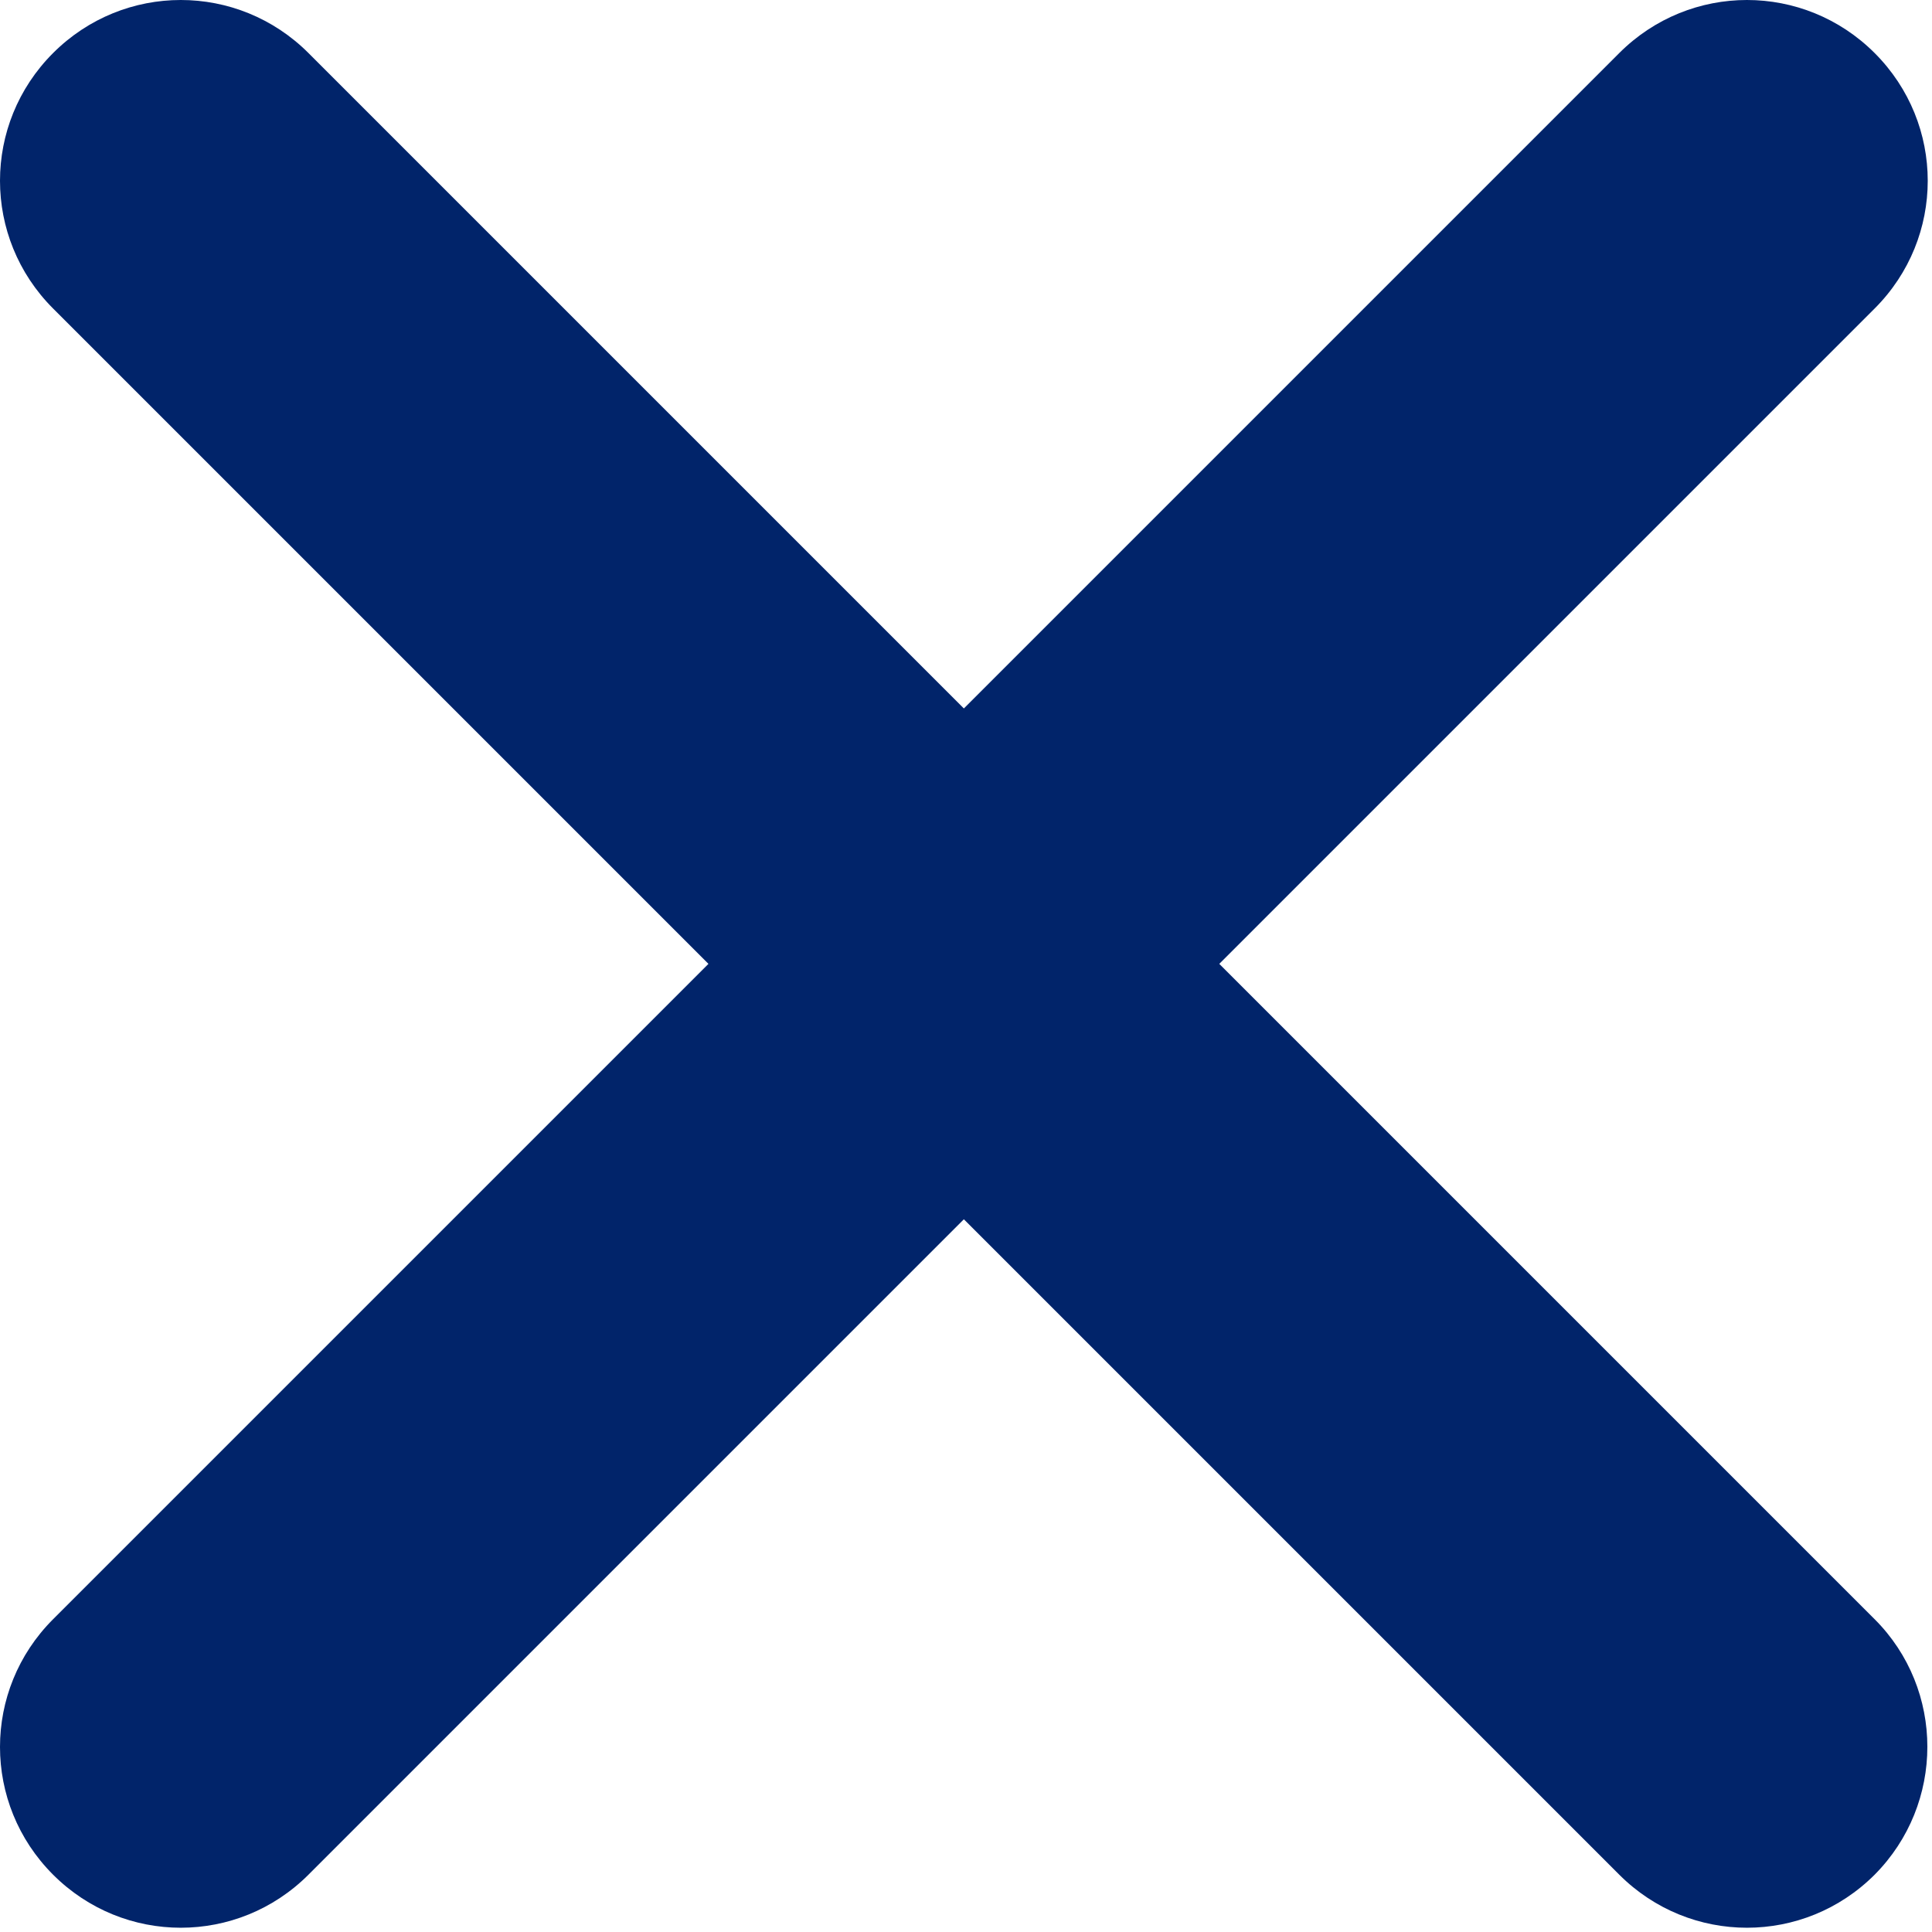 <?xml version="1.0" encoding="UTF-8" standalone="no"?>
<!DOCTYPE svg PUBLIC "-//W3C//DTD SVG 1.1//EN" "http://www.w3.org/Graphics/SVG/1.1/DTD/svg11.dtd">
<svg width="100%" height="100%" viewBox="0 0 385 385" version="1.1" xmlns="http://www.w3.org/2000/svg" xmlns:xlink="http://www.w3.org/1999/xlink" xml:space="preserve" xmlns:serif="http://www.serif.com/" style="fill-rule:evenodd;clip-rule:evenodd;stroke-linejoin:round;stroke-miterlimit:2;">
    <g transform="matrix(1,0,0,1,-63.925,-63.925)">
        <path d="M437.5,386.6L306.9,256L437.5,125.4C451.6,111.3 451.6,88.6 437.5,74.5C423.4,60.4 400.7,60.4 386.6,74.5L256,205.1L125.4,74.5C111.3,60.4 88.6,60.4 74.5,74.5C60.4,88.6 60.4,111.3 74.5,125.4L205.1,256L74.5,386.6C60.4,400.7 60.4,423.4 74.5,437.5C88.6,451.6 111.3,451.6 125.4,437.5L256,306.9L386.6,437.5C400.7,451.6 423.4,451.6 437.5,437.5C451.5,423.4 451.5,400.6 437.5,386.6Z" style="fill:rgb(1,36,106);fill-rule:nonzero;"/>
    </g>
</svg>
